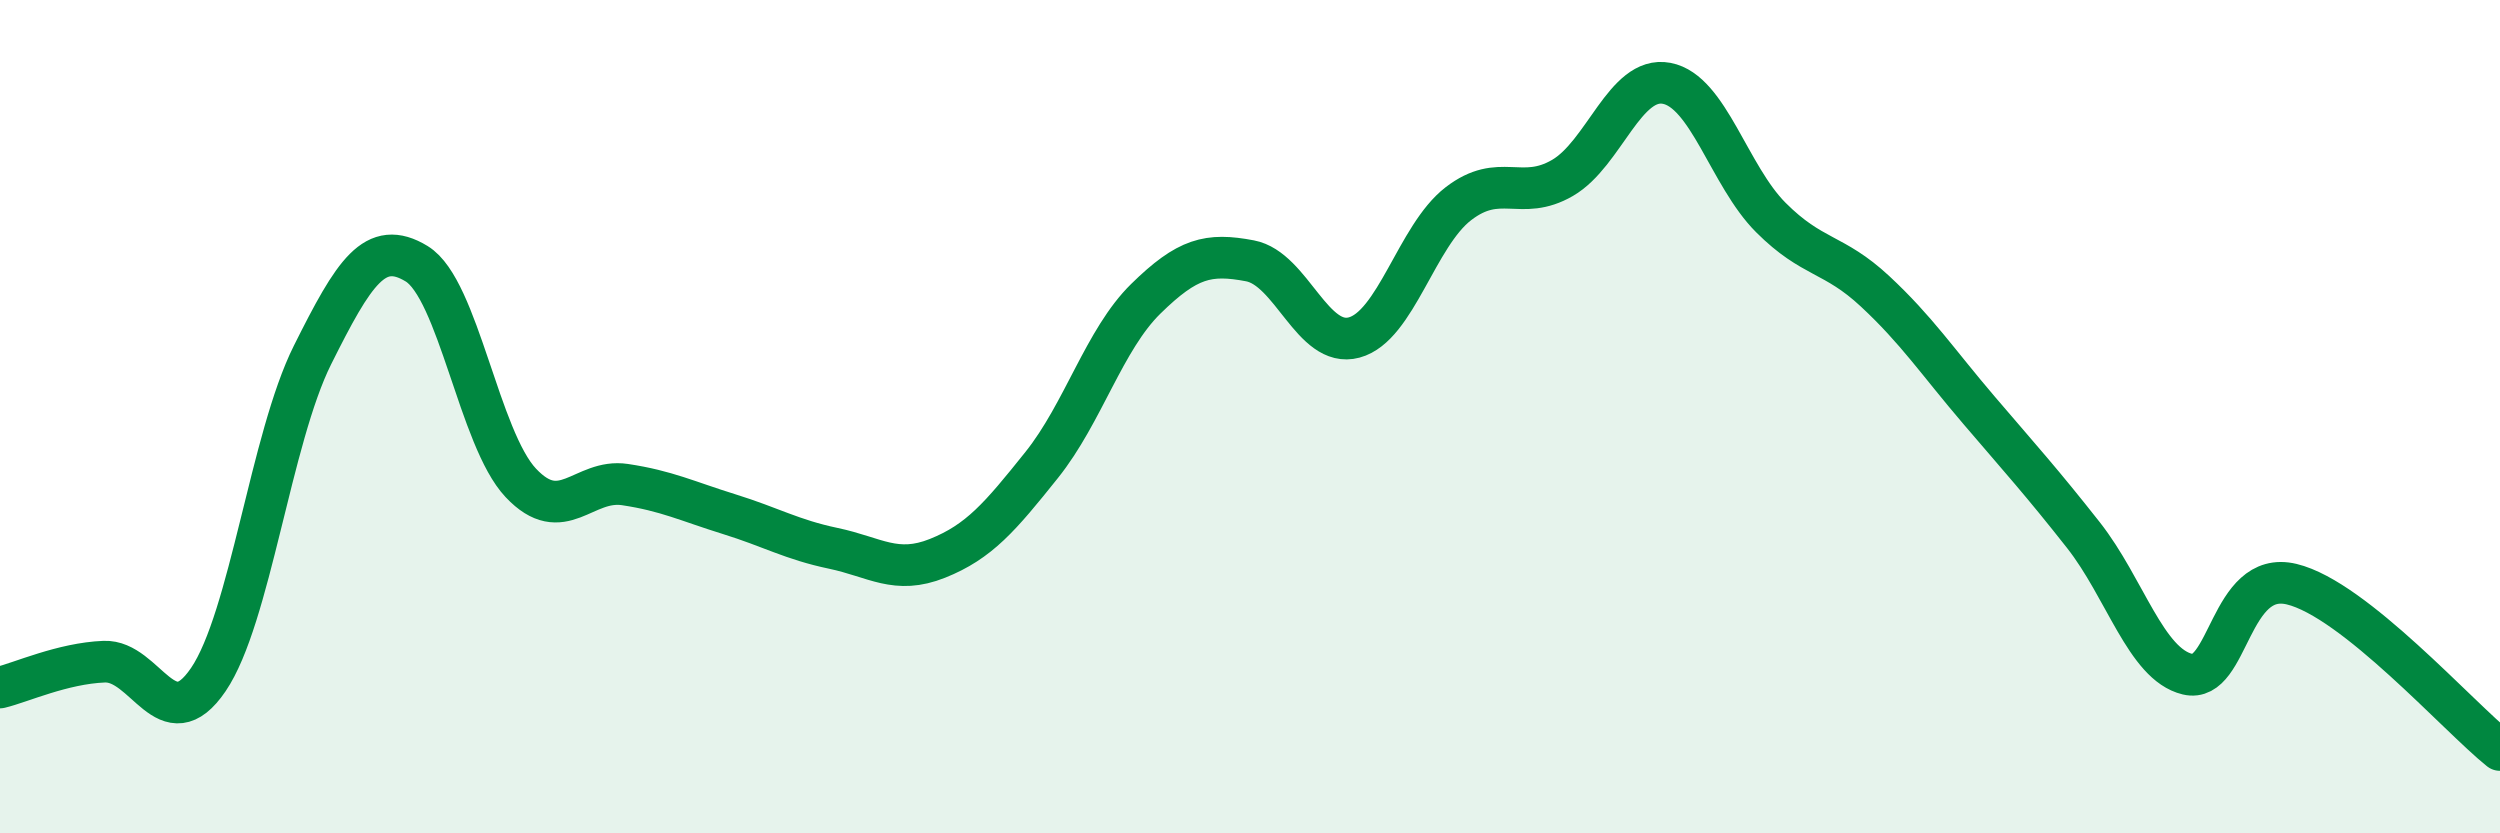 
    <svg width="60" height="20" viewBox="0 0 60 20" xmlns="http://www.w3.org/2000/svg">
      <path
        d="M 0,16.5 C 0.5,16.38 1.5,15.92 2.5,15.88 C 3.5,15.84 4,17.78 5,16.31 C 6,14.84 6.5,10.52 7.5,8.52 C 8.5,6.52 9,5.72 10,6.33 C 11,6.94 11.5,10.53 12.5,11.59 C 13.5,12.65 14,11.48 15,11.63 C 16,11.78 16.5,12.03 17.5,12.34 C 18.5,12.65 19,12.95 20,13.16 C 21,13.37 21.5,13.8 22.5,13.4 C 23.5,13 24,12.41 25,11.16 C 26,9.91 26.5,8.15 27.5,7.17 C 28.5,6.19 29,6.07 30,6.26 C 31,6.45 31.5,8.37 32.5,8.1 C 33.5,7.83 34,5.66 35,4.89 C 36,4.12 36.5,4.85 37.5,4.27 C 38.5,3.69 39,1.81 40,2 C 41,2.19 41.5,4.22 42.5,5.22 C 43.5,6.22 44,6.06 45,6.99 C 46,7.92 46.5,8.68 47.5,9.85 C 48.5,11.02 49,11.57 50,12.84 C 51,14.11 51.5,15.94 52.5,16.18 C 53.5,16.42 53.5,13.66 55,14.02 C 56.5,14.38 59,17.2 60,18L60 20L0 20Z"
        fill="#008740"
        opacity="0.1"
        stroke-linecap="round"
        stroke-linejoin="round"
      />
      <path
        d="M 0,16.5 C 0.5,16.38 1.5,15.92 2.5,15.88 C 3.5,15.84 4,17.78 5,16.31 C 6,14.84 6.5,10.52 7.5,8.52 C 8.5,6.52 9,5.72 10,6.33 C 11,6.94 11.5,10.53 12.5,11.59 C 13.5,12.65 14,11.48 15,11.63 C 16,11.78 16.5,12.03 17.5,12.34 C 18.5,12.65 19,12.95 20,13.16 C 21,13.37 21.5,13.8 22.5,13.4 C 23.5,13 24,12.41 25,11.16 C 26,9.91 26.5,8.15 27.5,7.17 C 28.5,6.19 29,6.07 30,6.26 C 31,6.45 31.5,8.37 32.5,8.1 C 33.5,7.83 34,5.66 35,4.89 C 36,4.12 36.5,4.85 37.5,4.27 C 38.5,3.69 39,1.81 40,2 C 41,2.19 41.5,4.22 42.5,5.22 C 43.5,6.22 44,6.06 45,6.99 C 46,7.92 46.5,8.68 47.5,9.85 C 48.5,11.02 49,11.57 50,12.84 C 51,14.11 51.5,15.94 52.5,16.18 C 53.5,16.42 53.5,13.66 55,14.02 C 56.5,14.38 59,17.2 60,18"
        stroke="#008740"
        stroke-width="1"
        fill="none"
        stroke-linecap="round"
        stroke-linejoin="round"
      />
    </svg>
  